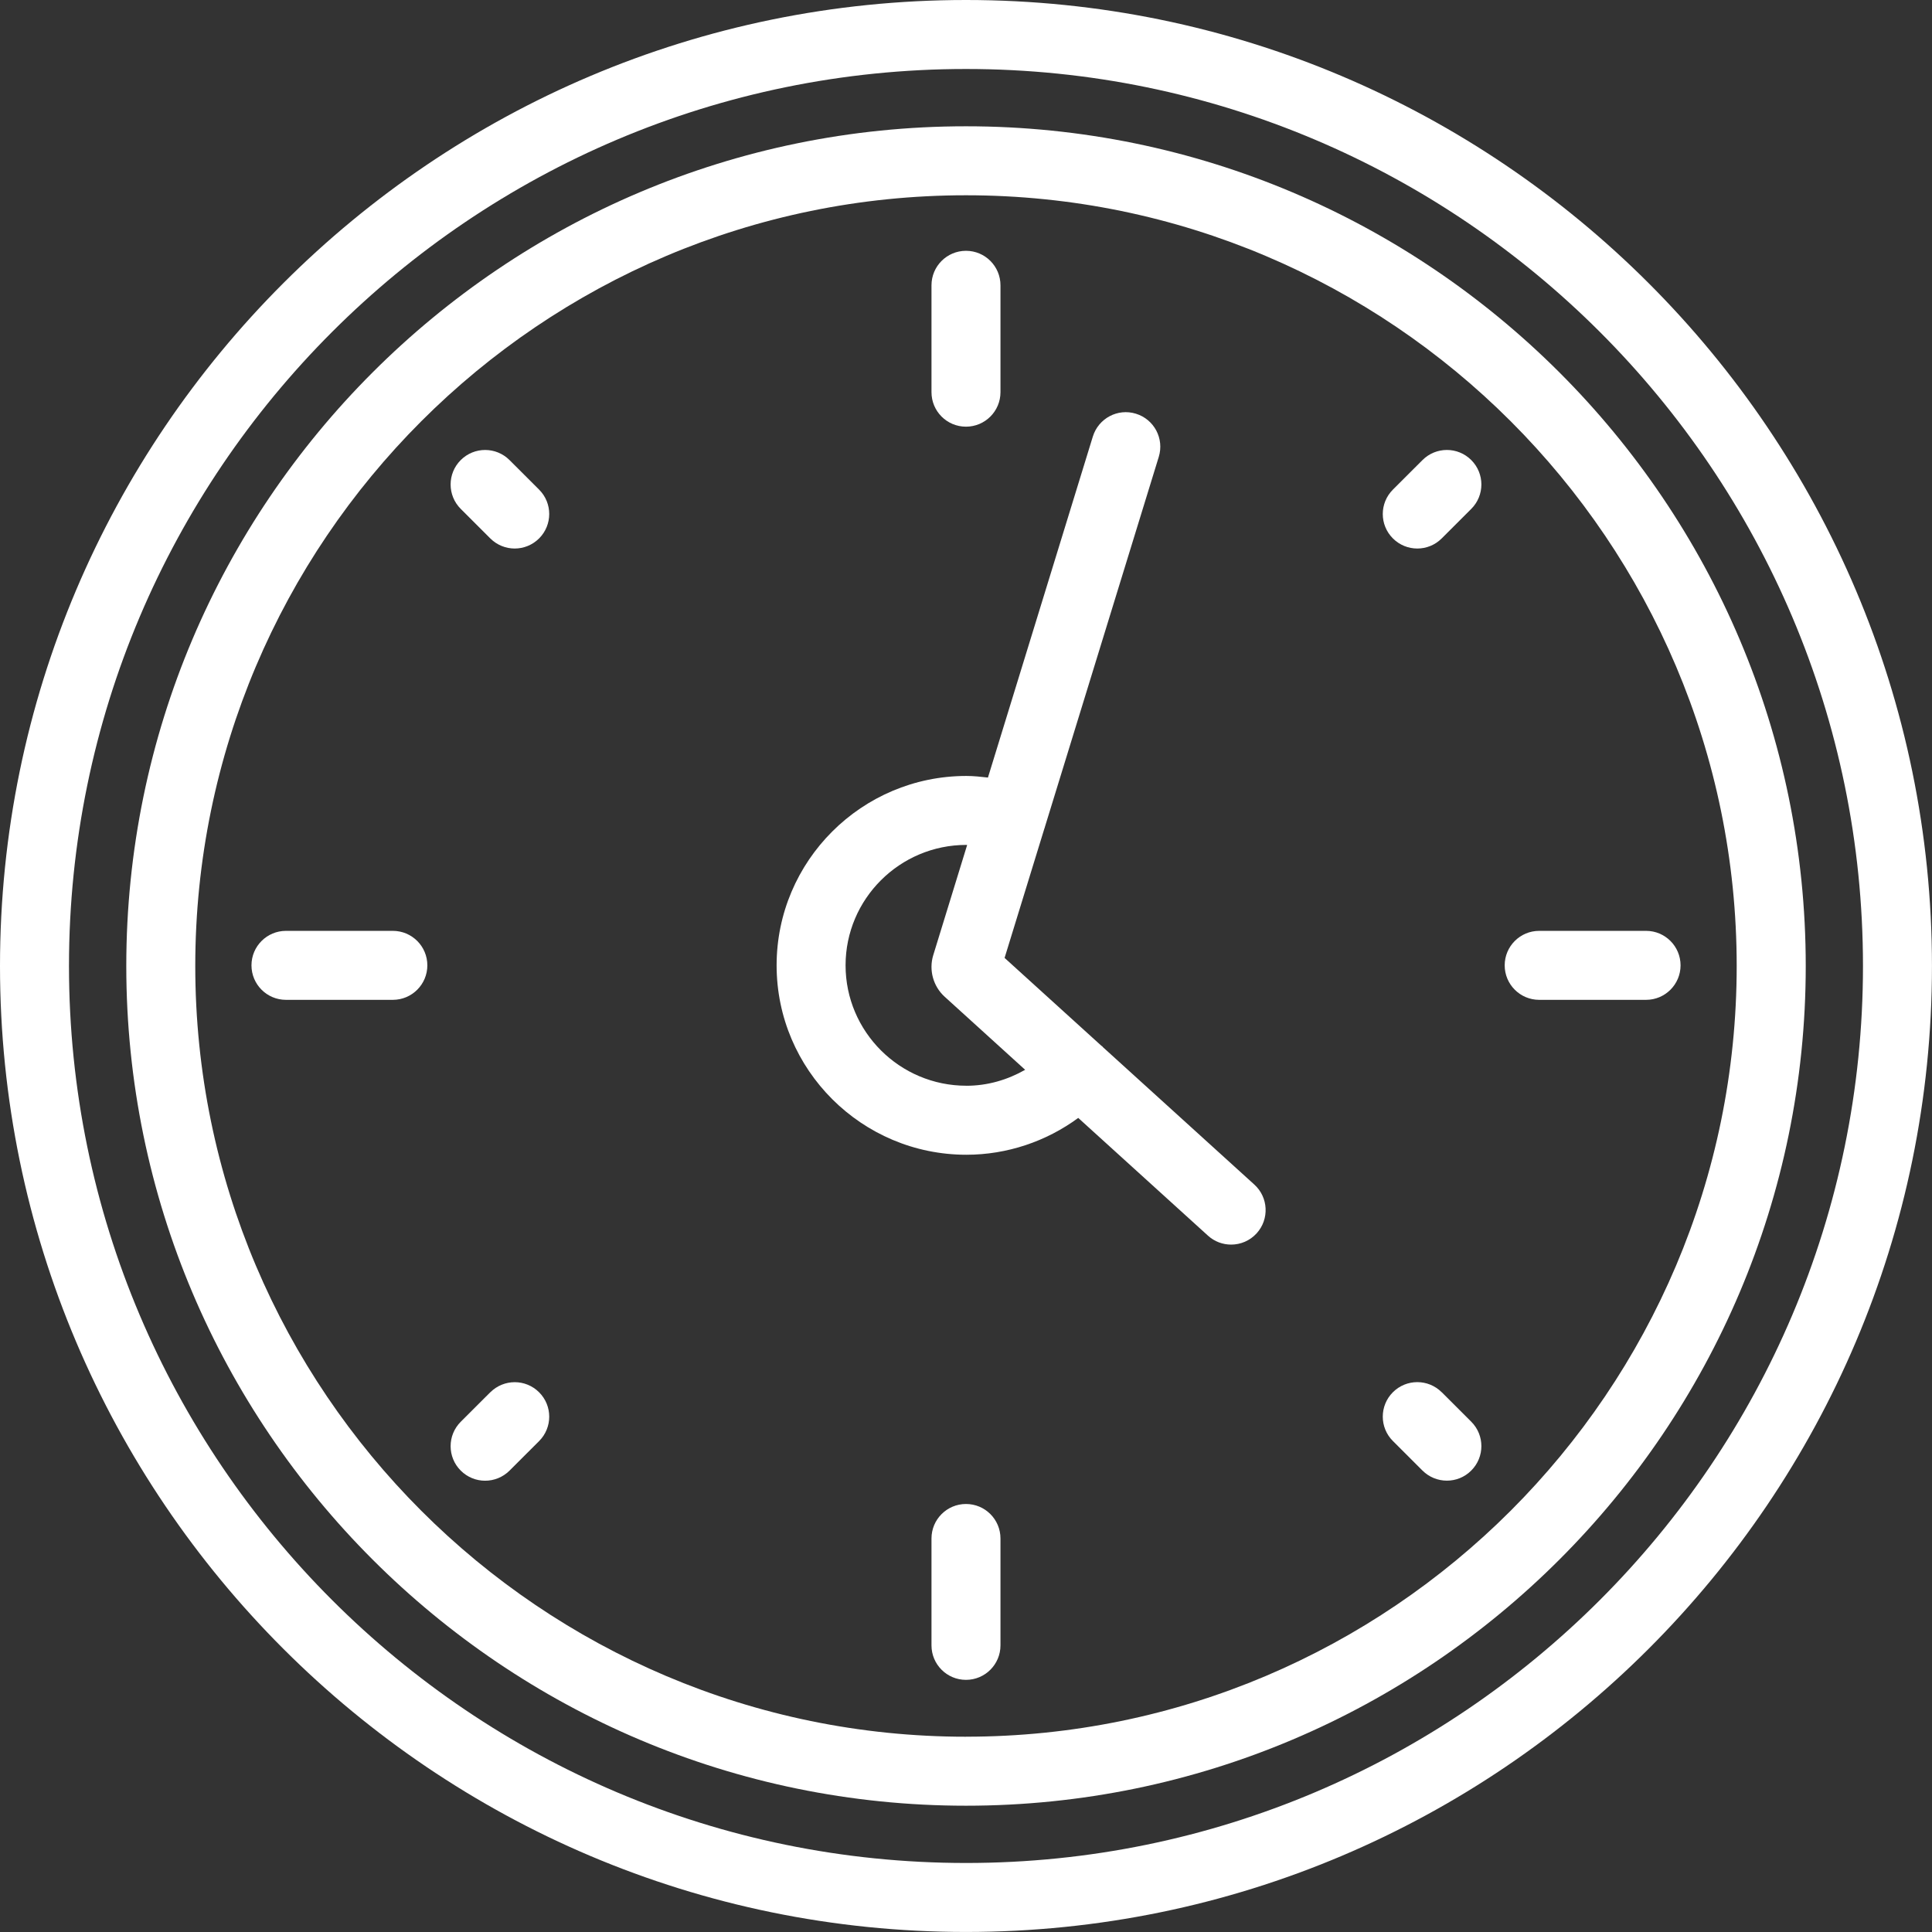<?xml version="1.0" encoding="UTF-8"?> <svg xmlns="http://www.w3.org/2000/svg" id="Calque_1" viewBox="0 0 57.859 57.859"><rect x="0" y="0" width="57.859" height="57.859" fill="#333333" stroke="none"/><defs><style>.cls-1{fill:#fff;}</style></defs><path class="cls-1" d="M28.929,0C12.977,0,0,12.977,0,28.929s12.977,28.929,28.929,28.929,28.929-12.977,28.929-28.929S44.881,0,28.929,0ZM28.929,55.792c-14.813,0-26.863-12.051-26.863-26.863S14.117,2.066,28.929,2.066s26.863,12.051,26.863,26.863-12.05,26.863-26.863,26.863Z"></path><path class="cls-1" d="M28.929,3.782C15.063,3.782,3.782,15.063,3.782,28.929s11.281,25.148,25.148,25.148,25.148-11.281,25.148-25.148S42.796,3.782,28.929,3.782ZM28.929,52.011c-12.727,0-23.081-10.354-23.081-23.081S16.202,5.848,28.929,5.848s23.081,10.354,23.081,23.081-10.354,23.081-23.081,23.081Z"></path><path class="cls-1" d="M33.028,31.358c-.007-.007-.009-.016-.017-.023-.008-.007-.019-.009-.027-.017l-2.899-2.631,1.196-3.887s.005-.008.007-.012c.002-.005,0-.01.002-.015l3.413-11.092c.167-.545-.138-1.123-.684-1.291-.546-.17-1.123.139-1.291.684l-3.141,10.212c-.214-.024-.427-.048-.646-.048-3.133,0-5.683,2.545-5.683,5.672s2.55,5.672,5.683,5.672c1.215,0,2.39-.397,3.35-1.103l3.885,3.526c.198.18.446.268.694.268.281,0,.561-.114.765-.339.383-.422.352-1.076-.071-1.459l-4.535-4.116ZM28.939,32.515c-1.994,0-3.616-1.618-3.616-3.606s1.622-3.606,3.616-3.606c.008,0,.017.002.025.002l-1.016,3.302c-.136.444,0,.934.344,1.244l2.409,2.187c-.529.301-1.125.478-1.762.478Z"></path><path class="cls-1" d="M28.929,12.778c.571,0,1.033-.463,1.033-1.033v-3.201c0-.571-.462-1.033-1.033-1.033s-1.033.463-1.033,1.033v3.201c0,.571.462,1.033,1.033,1.033Z"></path><path class="cls-1" d="M28.929,45.041c-.571,0-1.033.463-1.033,1.033v3.201c0,.571.462,1.033,1.033,1.033s1.033-.463,1.033-1.033v-3.201c0-.571-.462-1.033-1.033-1.033Z"></path><path class="cls-1" d="M43.175,41.694c-.404-.403-1.057-.403-1.461,0-.404.404-.404,1.058,0,1.461l.886.885c.202.201.466.302.731.302s.529-.101.73-.303c.404-.404.404-1.058,0-1.462l-.886-.885Z"></path><path class="cls-1" d="M15.259,13.778c-.404-.403-1.057-.403-1.461,0-.404.404-.404,1.058,0,1.462l.886.885c.202.201.466.302.73.302s.529-.101.731-.303c.404-.404.404-1.058,0-1.461l-.886-.885Z"></path><path class="cls-1" d="M14.684,41.694l-.886.885c-.404.404-.404,1.058,0,1.462.202.202.466.303.73.303s.529-.101.731-.302l.886-.885c.404-.404.404-1.058,0-1.461-.404-.404-1.057-.403-1.461,0Z"></path><path class="cls-1" d="M42.6,13.778l-.886.885c-.404.404-.404,1.058,0,1.461.202.202.466.303.731.303s.529-.101.73-.302l.886-.885c.404-.404.404-1.058,0-1.462-.404-.404-1.057-.403-1.461,0Z"></path><path class="cls-1" d="M49.296,27.877h-3.201c-.571,0-1.033.463-1.033,1.033s.462,1.033,1.033,1.033h3.201c.571,0,1.033-.463,1.033-1.033s-.462-1.033-1.033-1.033Z"></path><path class="cls-1" d="M11.765,27.877h-3.201c-.571,0-1.033.463-1.033,1.033s.462,1.033,1.033,1.033h3.201c.571,0,1.033-.463,1.033-1.033s-.462-1.033-1.033-1.033Z"></path></svg> 